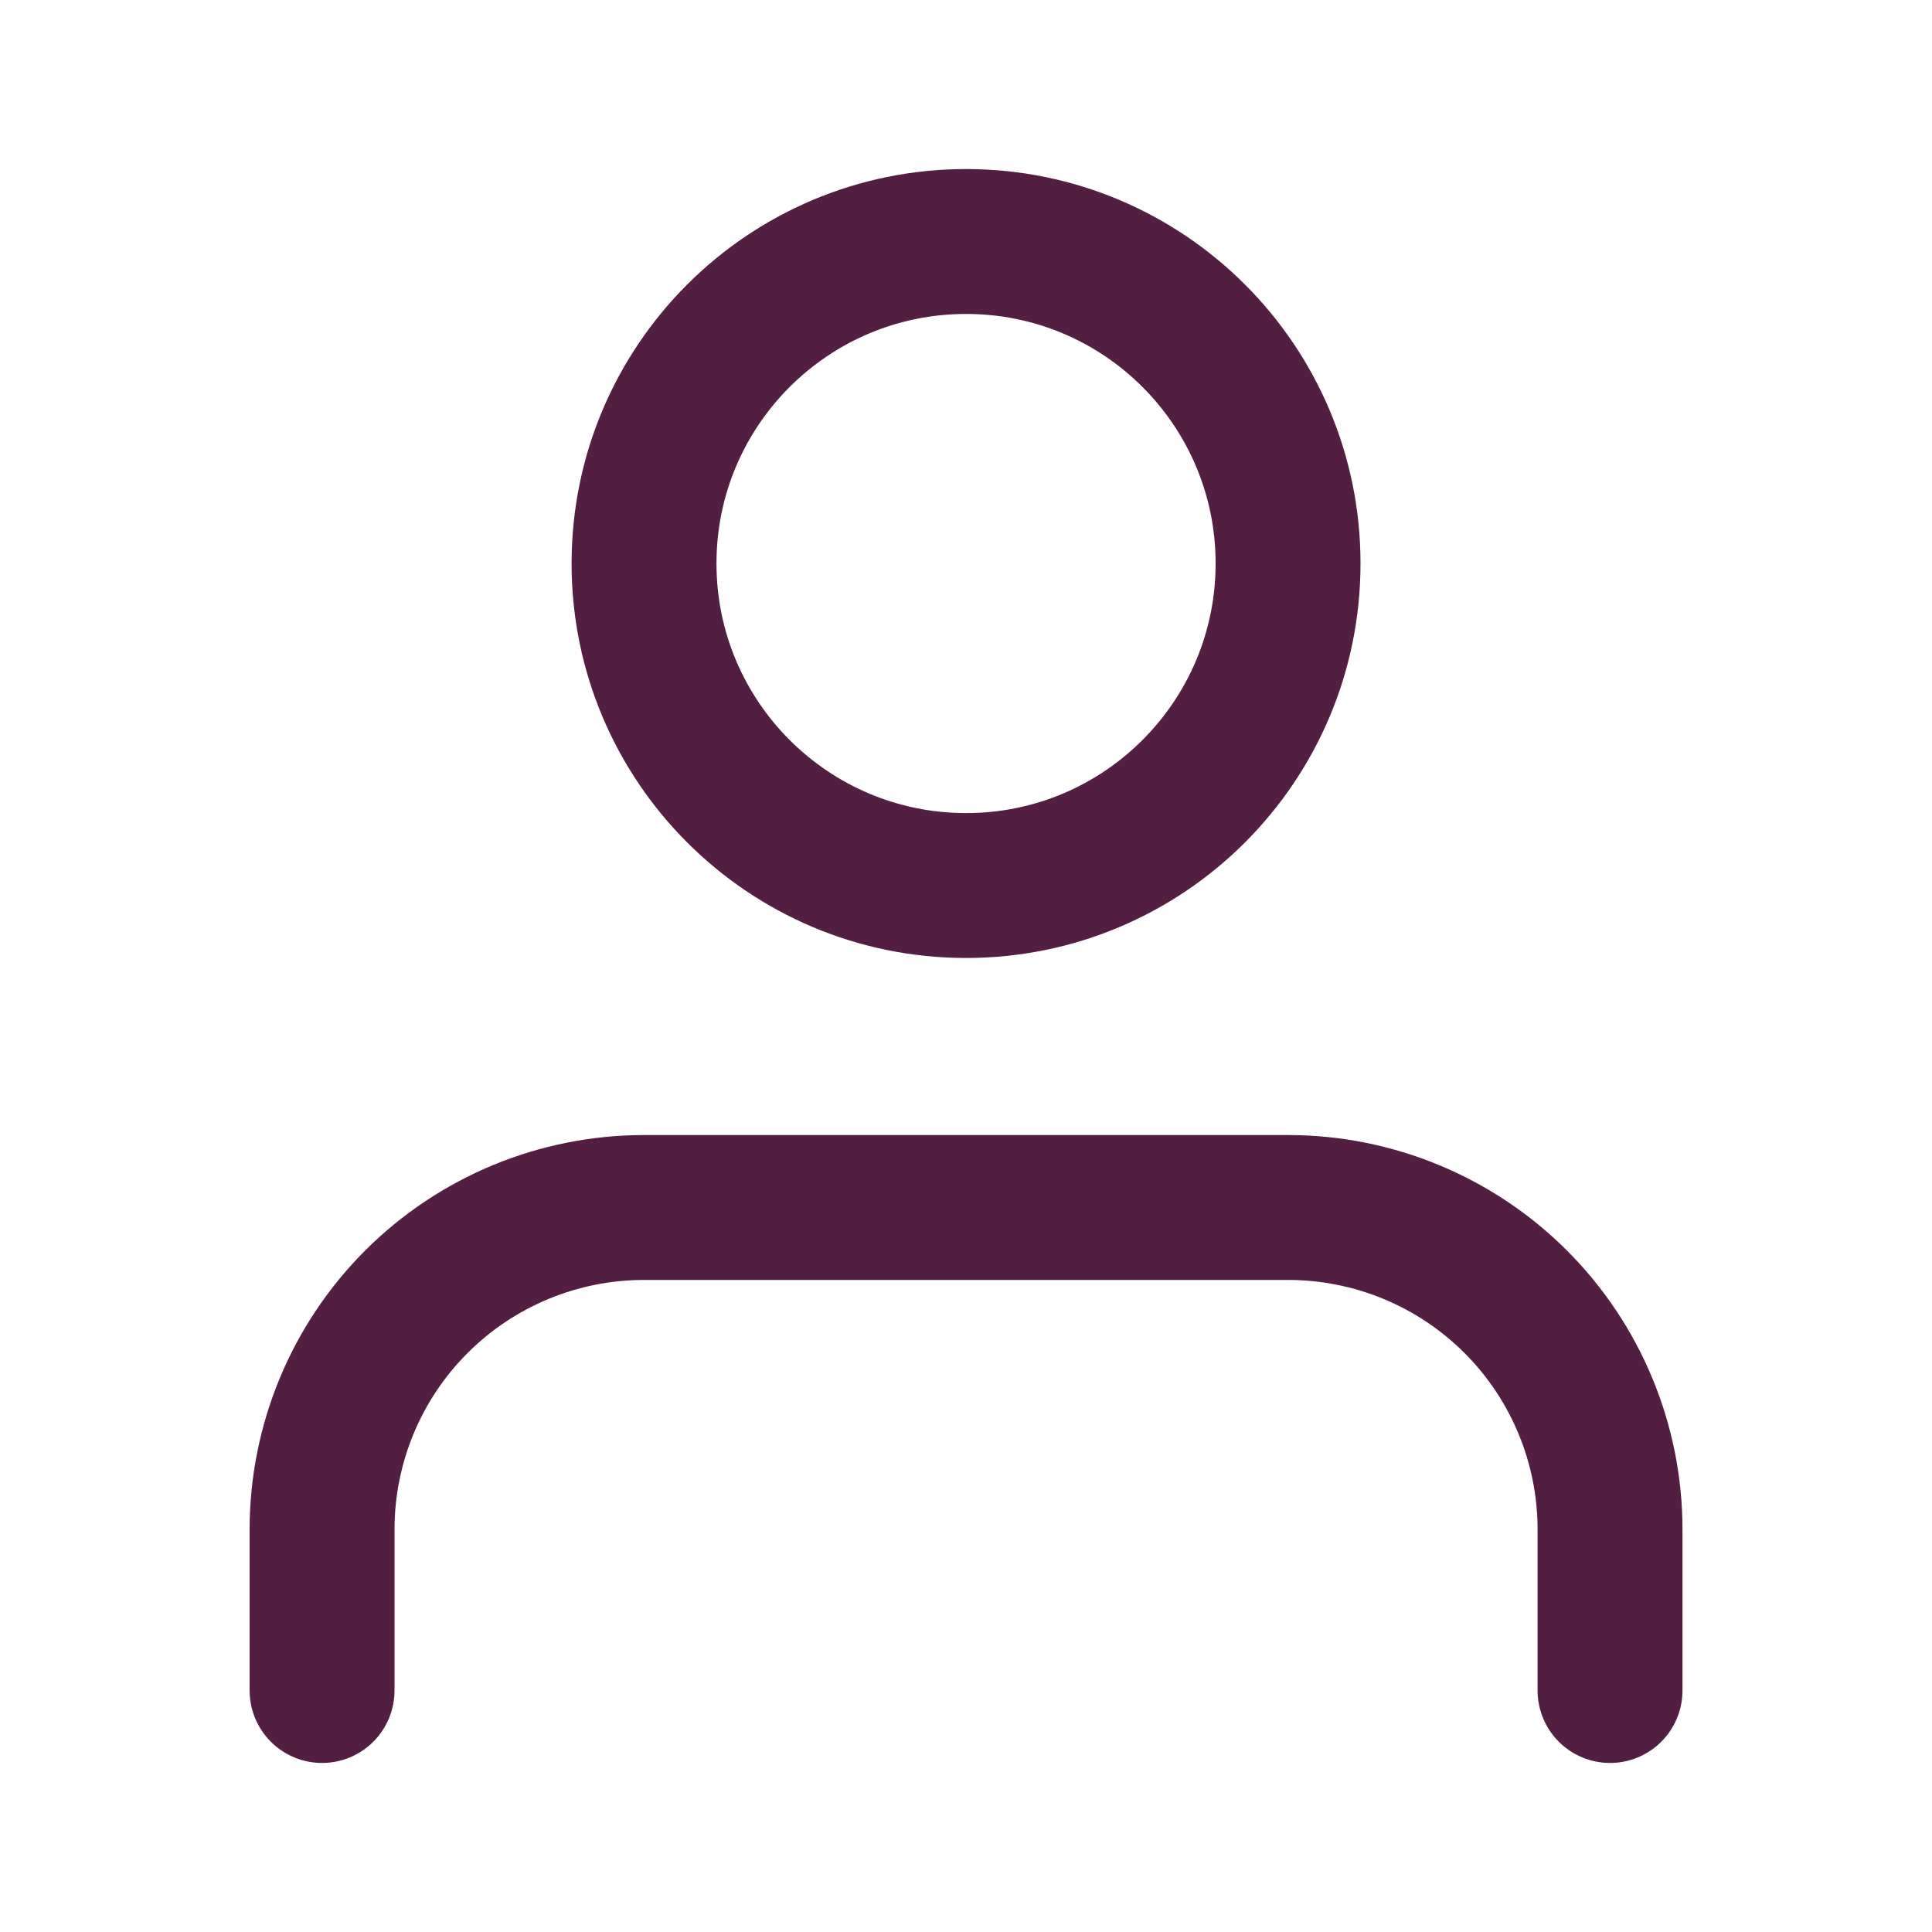 <svg width="20" height="20" viewBox="0 0 20 20" fill="none" xmlns="http://www.w3.org/2000/svg">
<g id="user">
<path id="Icon" d="M16.667 17.5V15.833C16.667 14.949 16.316 14.101 15.691 13.476C15.066 12.851 14.218 12.5 13.334 12.5H6.667C5.783 12.5 4.935 12.851 4.31 13.476C3.685 14.101 3.334 14.949 3.334 15.833V17.5M13.334 5.833C13.334 7.674 11.842 9.167 10.001 9.167C8.16 9.167 6.667 7.674 6.667 5.833C6.667 3.992 8.16 2.5 10.001 2.5C11.842 2.5 13.334 3.992 13.334 5.833Z" stroke="#521E42" stroke-width="1.5" stroke-linecap="round" stroke-linejoin="round"/>
</g>
</svg>

